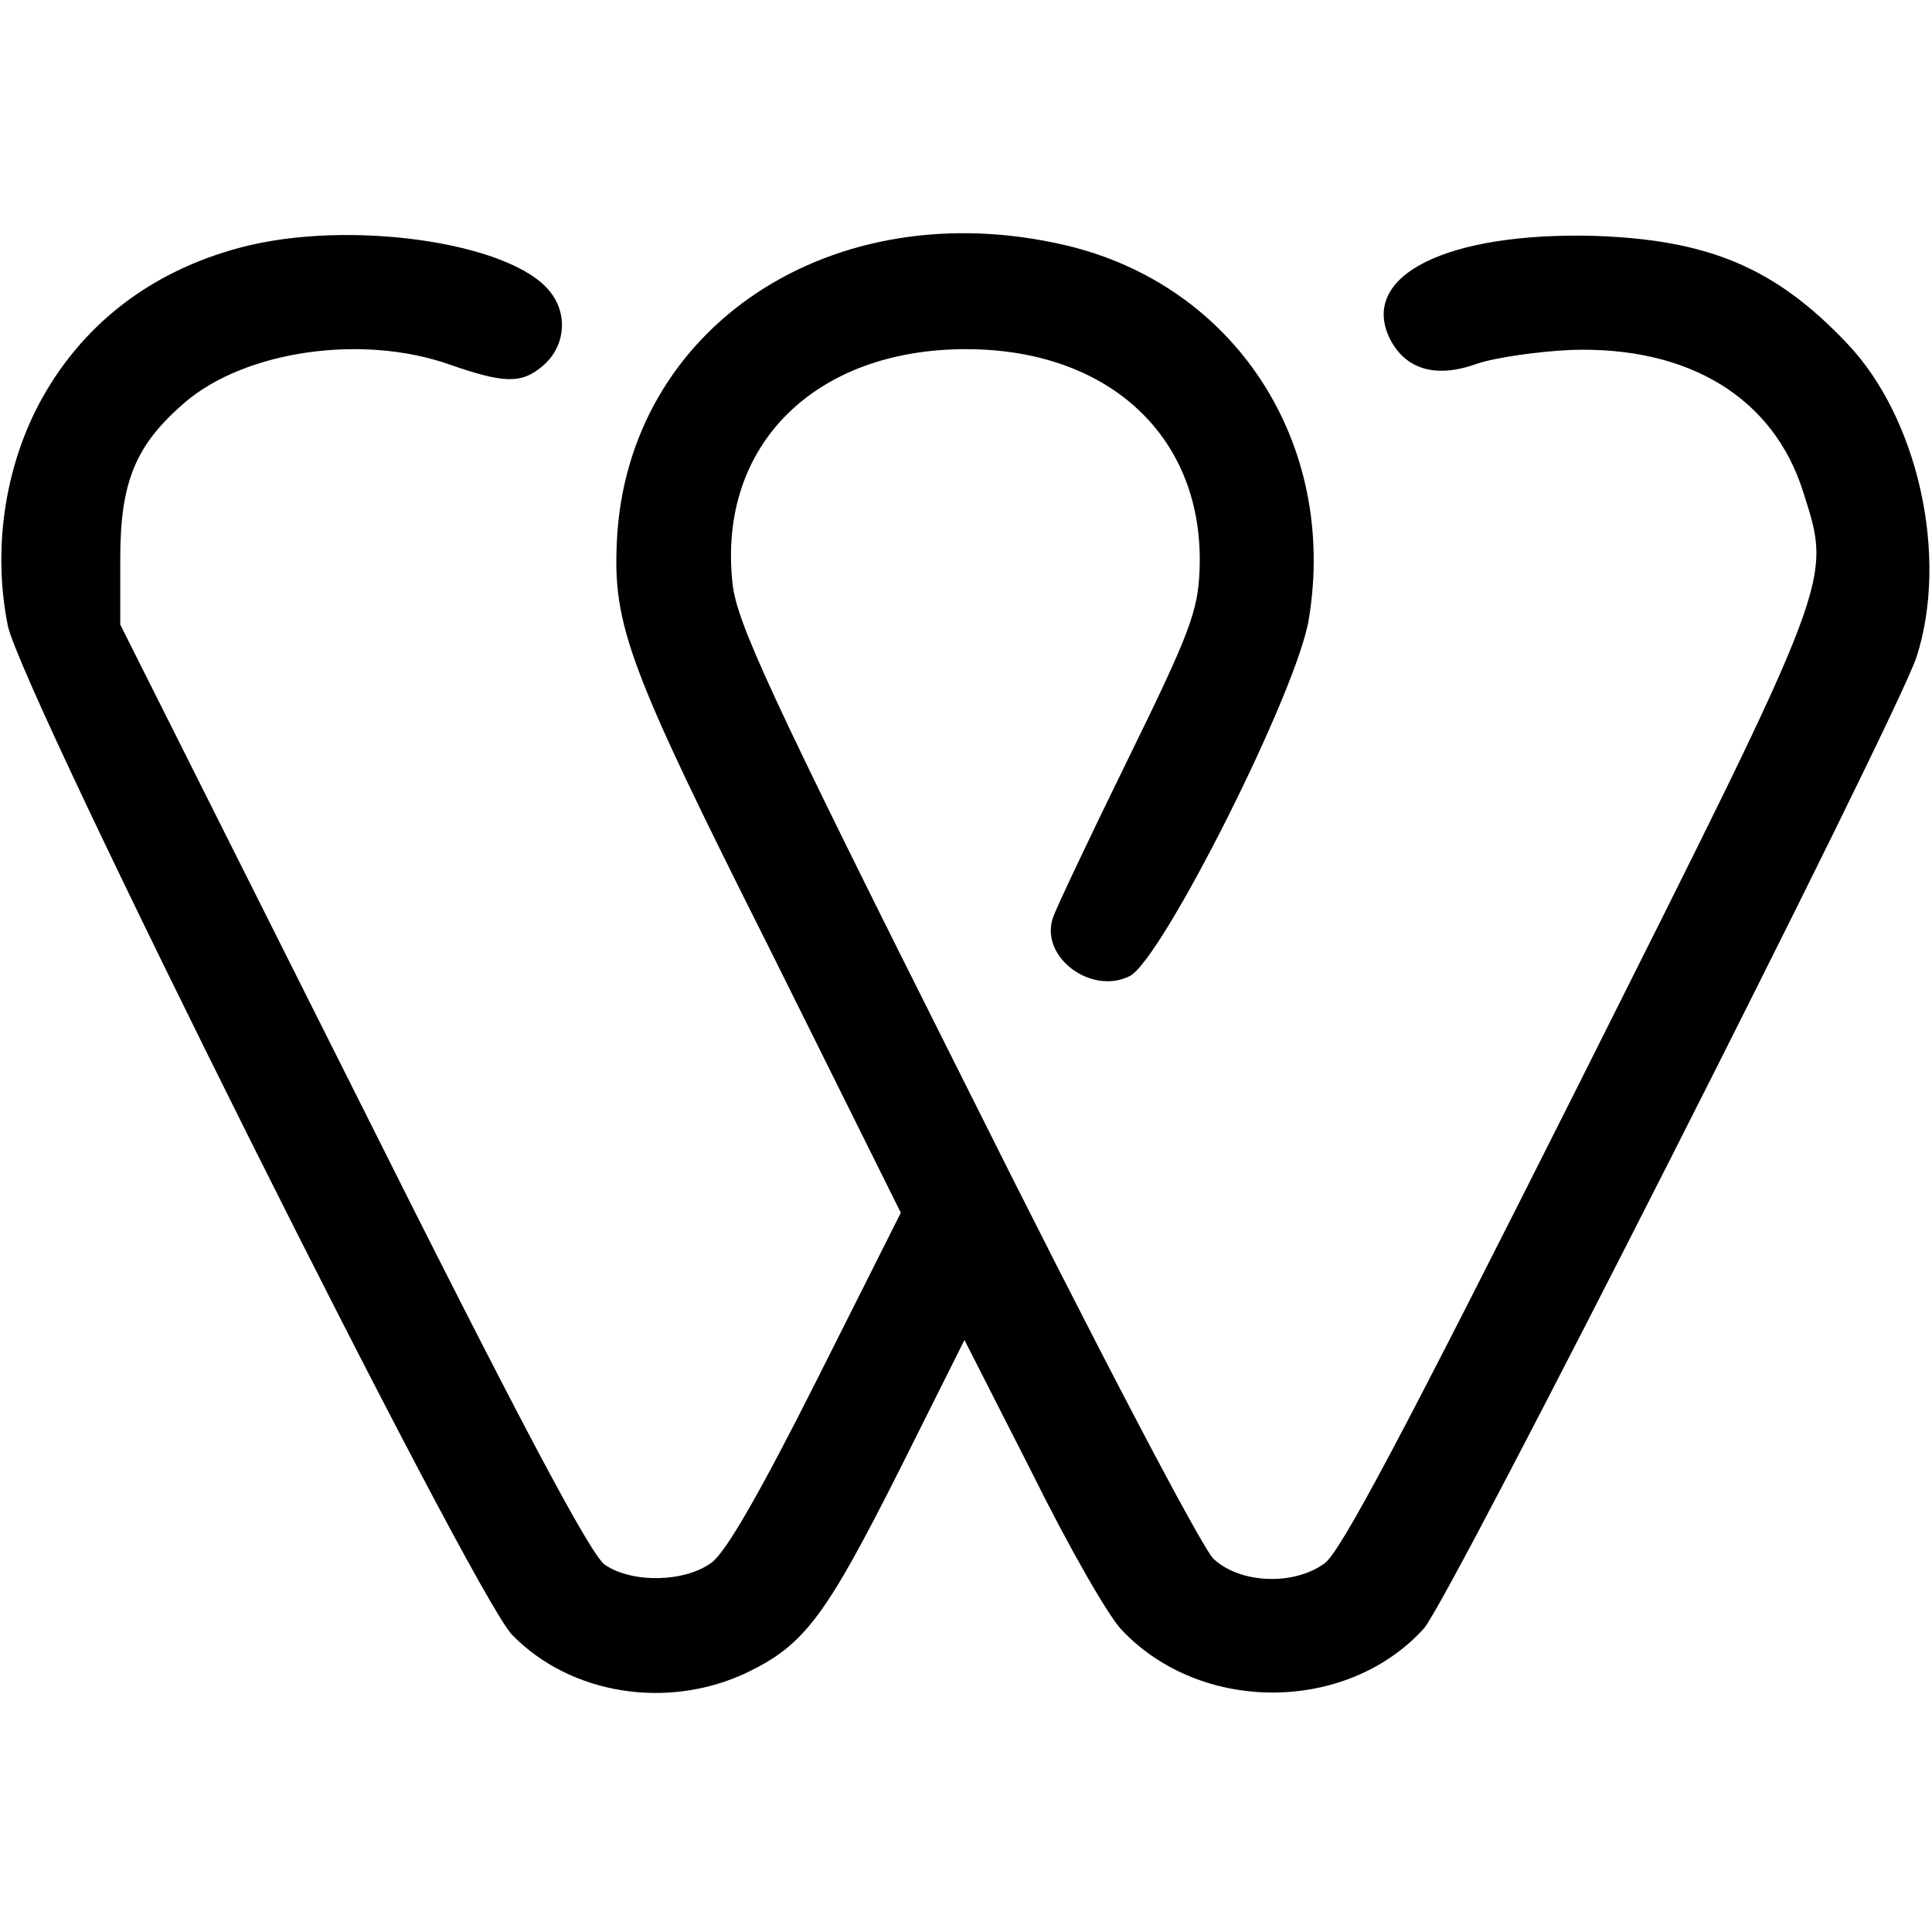 <?xml version="1.0" standalone="no"?>
<!DOCTYPE svg PUBLIC "-//W3C//DTD SVG 20010904//EN"
 "http://www.w3.org/TR/2001/REC-SVG-20010904/DTD/svg10.dtd">
<svg version="1.0" xmlns="http://www.w3.org/2000/svg"
 width="249pt" height="249pt" viewBox="0 0 249 249"
 preserveAspectRatio="xMidYMid meet">
<g transform="translate(0,249) scale(0.1,-0.1)"
fill="#000000" stroke="none">
<path d="M310 2171 c-117 -31 -207 -101 -261 -204 -44 -85 -58 -188 -39 -283
17 -85 598 -1247 650 -1301 75 -77 200 -97 302 -49 75 36 102 72 200 267 l81
162 87 -171 c47 -95 99 -186 116 -203 102 -108 290 -107 389 2 34 38 607 1169
635 1252 42 130 2 309 -90 405 -92 97 -178 133 -325 138 -190 5 -303 -51 -264
-132 20 -40 59 -52 112 -33 23 8 78 16 122 18 152 5 261 -62 299 -183 37 -117
42 -103 -290 -765 -224 -446 -306 -601 -327 -616 -40 -29 -109 -26 -143 6 -15
14 -153 277 -320 612 -255 508 -295 596 -300 646 -19 177 106 301 301 301 186
0 308 -115 301 -285 -2 -53 -13 -82 -93 -245 -50 -102 -93 -193 -96 -203 -17
-50 49 -100 99 -75 41 20 217 369 231 461 37 227 -96 430 -314 481 -300 70
-565 -105 -578 -382 -5 -108 15 -163 196 -523 l170 -342 -108 -215 c-73 -145
-117 -222 -136 -236 -34 -25 -101 -27 -137 -3 -18 11 -112 188 -325 614 l-300
598 0 85 c0 100 20 147 84 202 78 66 228 88 341 48 69 -24 92 -25 119 -2 29
24 34 66 10 96 -50 64 -260 94 -399 57z"/>
</g>
</svg>
